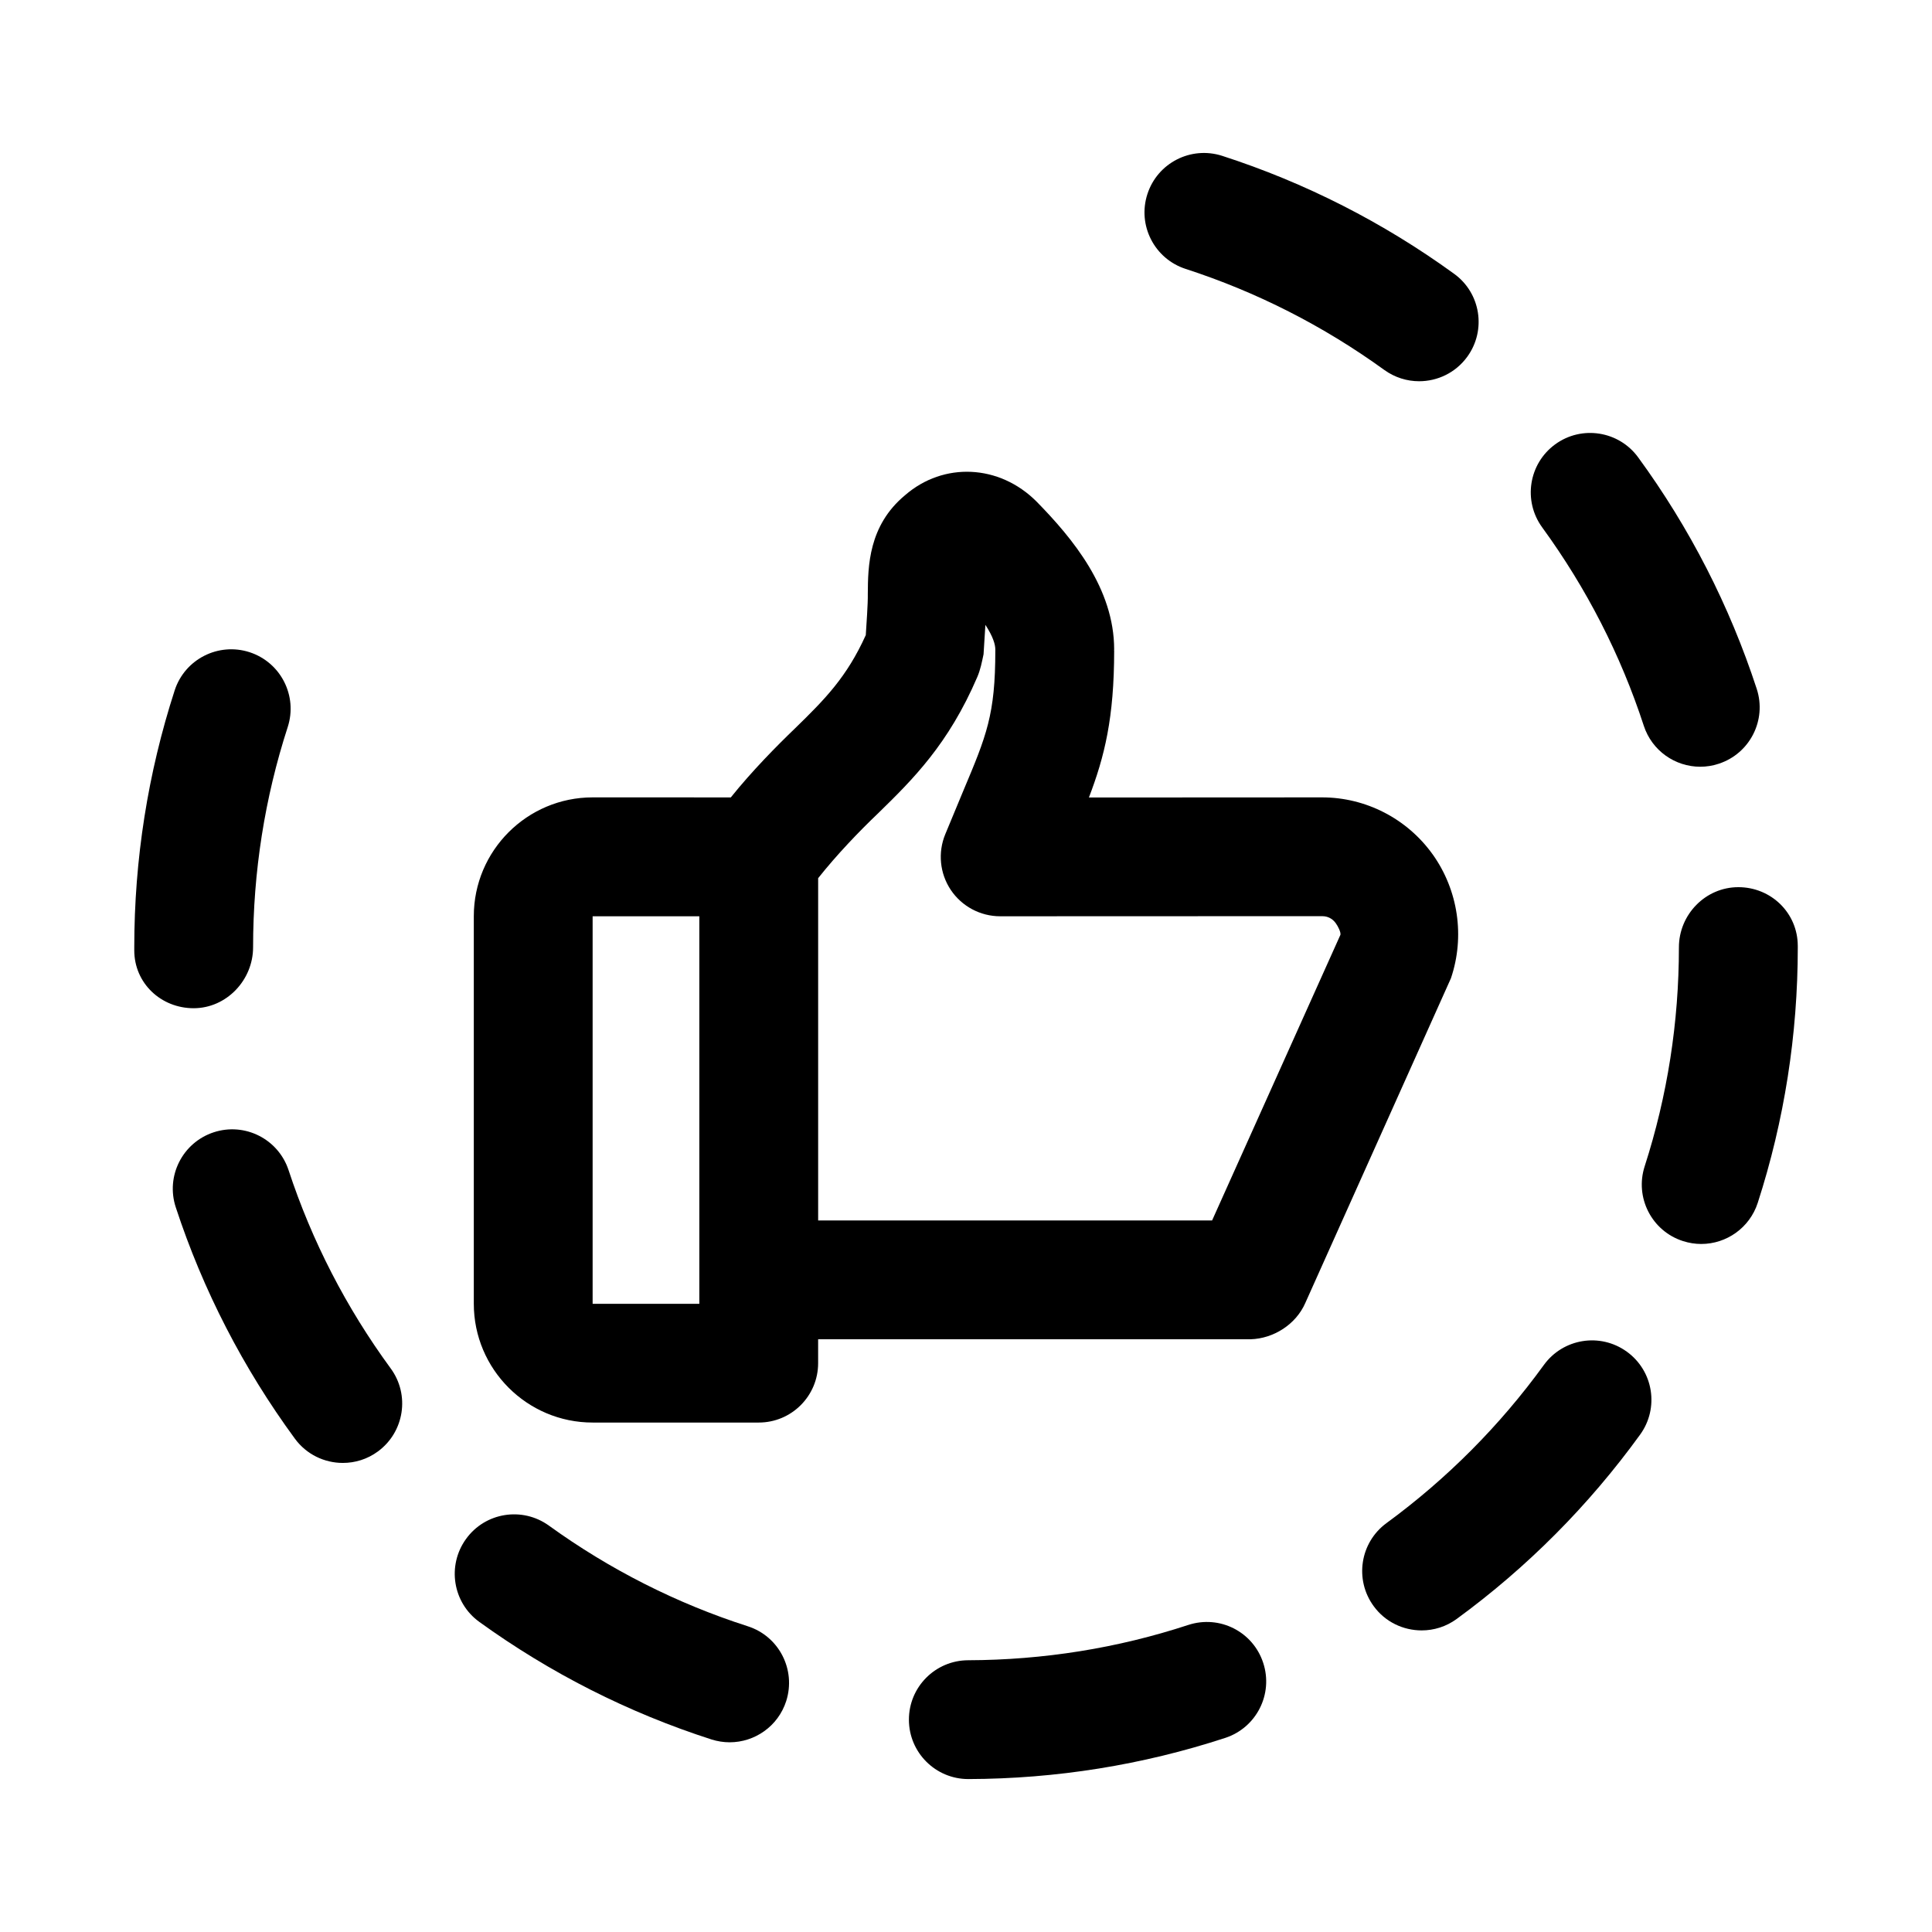 <?xml version="1.0" encoding="UTF-8"?>
<!-- Uploaded to: ICON Repo, www.iconrepo.com, Generator: ICON Repo Mixer Tools -->
<svg fill="#000000" width="800px" height="800px" version="1.1" viewBox="144 144 512 512" xmlns="http://www.w3.org/2000/svg">
 <g>
  <path d="m342.17 574.98c-18.863-6.062-36.59-15.035-52.695-26.672-7.07-5.102-16.91-3.512-21.98 3.543-5.086 7.055-3.512 16.895 3.543 21.98 18.797 13.57 39.484 24.059 61.512 31.141 1.605 0.504 3.227 0.754 4.816 0.754 6.66 0 12.848-4.25 14.988-10.926 2.648-8.293-1.902-17.176-10.184-19.82z"/>
  <path d="m553.14 505.73c-11.652 16.074-25.695 30.18-41.707 41.91-7.008 5.133-8.535 14.973-3.402 21.996 3.07 4.219 7.856 6.438 12.723 6.438 3.227 0 6.473-0.977 9.289-3.039 18.672-13.648 35.016-30.086 48.602-48.84 5.102-7.039 3.543-16.879-3.512-21.98-7.082-5.125-16.906-3.504-21.992 3.516z"/>
  <path d="m220.48 454.12c-2.707-8.25-11.586-12.77-19.867-10.043-8.25 2.723-12.754 11.617-10.027 19.883 7.211 21.965 17.84 42.586 31.566 61.309 3.086 4.203 7.856 6.422 12.707 6.422 3.227 0 6.488-0.977 9.289-3.039 7.008-5.148 8.535-15.004 3.387-22.012-11.766-16.055-20.867-33.719-27.055-52.52z"/>
  <path d="m458.9 574.63c-18.75 6.156-38.383 9.289-58.332 9.352-8.691 0.031-15.727 7.086-15.695 15.793 0.016 8.676 7.07 15.695 15.742 15.695h0.047c23.238-0.062 46.129-3.731 68.047-10.91 8.25-2.707 12.77-11.586 10.059-19.867-2.691-8.254-11.523-12.789-19.867-10.062z"/>
  <path d="m604.67 379.11c-8.707 0-15.742 7.258-15.742 15.949 0 19.852-3.055 39.359-9.07 58.016-2.676 8.266 1.859 17.16 10.141 19.82 1.621 0.52 3.242 0.77 4.848 0.77 6.66 0 12.816-4.25 14.973-10.895 7.039-21.789 10.613-44.555 10.613-67.699l-0.004-0.422c-0.016-8.691-7.051-15.539-15.758-15.539z"/>
  <path d="m458.19 215.26c18.812 6.094 36.527 15.098 52.664 26.781 2.801 2.016 6.031 2.992 9.227 2.992 4.879 0 9.684-2.25 12.77-6.504 5.102-7.039 3.543-16.895-3.512-21.98-18.797-13.633-39.484-24.152-61.449-31.25-8.297-2.66-17.145 1.875-19.82 10.141-2.68 8.266 1.855 17.129 10.121 19.82z"/>
  <path d="m211.07 395.05c0-19.949 3.086-39.598 9.18-58.379 2.676-8.266-1.844-17.145-10.125-19.836-8.266-2.66-17.145 1.844-19.836 10.125-7.102 21.93-10.707 44.836-10.707 68.09v0.805c0 8.691 7.055 15.336 15.742 15.336 8.691-0.004 15.746-7.449 15.746-16.141z"/>
  <path d="m579.62 336.33c2.172 6.644 8.328 10.863 14.957 10.863 1.621 0 3.258-0.25 4.894-0.789 8.266-2.691 12.785-11.586 10.078-19.852-7.18-21.98-17.742-42.637-31.426-61.355-5.117-7.008-14.973-8.566-21.996-3.434-7.023 5.133-8.551 14.973-3.434 21.996 11.703 16.062 20.785 33.742 26.926 52.57z"/>
  <path d="m523.64 370.38c-6.754-9.43-17.695-15.066-29.254-15.066l-61.812 0.031c4.156-10.863 6.691-21.129 6.691-38.934 0-0.047-0.031-0.094-0.031-0.141 0-0.047 0.031-0.094 0.031-0.141 0-16.152-10.941-29.395-20.578-39.219-9.887-9.887-24.641-10.516-34.809-1.699-9.762 8.078-9.855 18.973-9.902 26.184 0.047 2.738-0.363 7.934-0.535 10.91-5.023 11.117-10.801 16.973-18.672 24.641-4.977 4.785-11.461 11.352-17.098 18.375l-36.621-0.008c-17.367 0-31.488 14.121-31.488 31.488v102.7c0 17.367 14.121 31.488 31.488 31.488h44.02c8.691 0 15.742-7.039 15.742-15.742v-6.328h114.59c6.125-0.172 12.043-3.953 14.516-9.621l38.59-86.043c3.75-11.066 1.938-23.363-4.863-32.875zm-194.31 119.14h-28.277v-102.7h28.277zm135.89-22.09h-104.4v-90.703c4.945-6.234 10.863-12.406 15.934-17.238 9.164-8.941 18.594-18.277 26.23-36.055 0.836-1.922 1.227-3.969 1.668-6.047l0.488-7.793c2.047 3.148 2.629 5.211 2.629 6.535v0.285c0 16.973-2.312 22.5-8.516 37.234l-4.738 11.414c-2.016 4.863-1.465 10.406 1.449 14.77 2.914 4.359 7.84 6.992 13.098 6.992l85.316-0.031c1.891 0 3.039 1.039 3.652 1.922 0.551 0.754 1.355 2.348 1.195 3.023z"/>
 </g>
</svg>